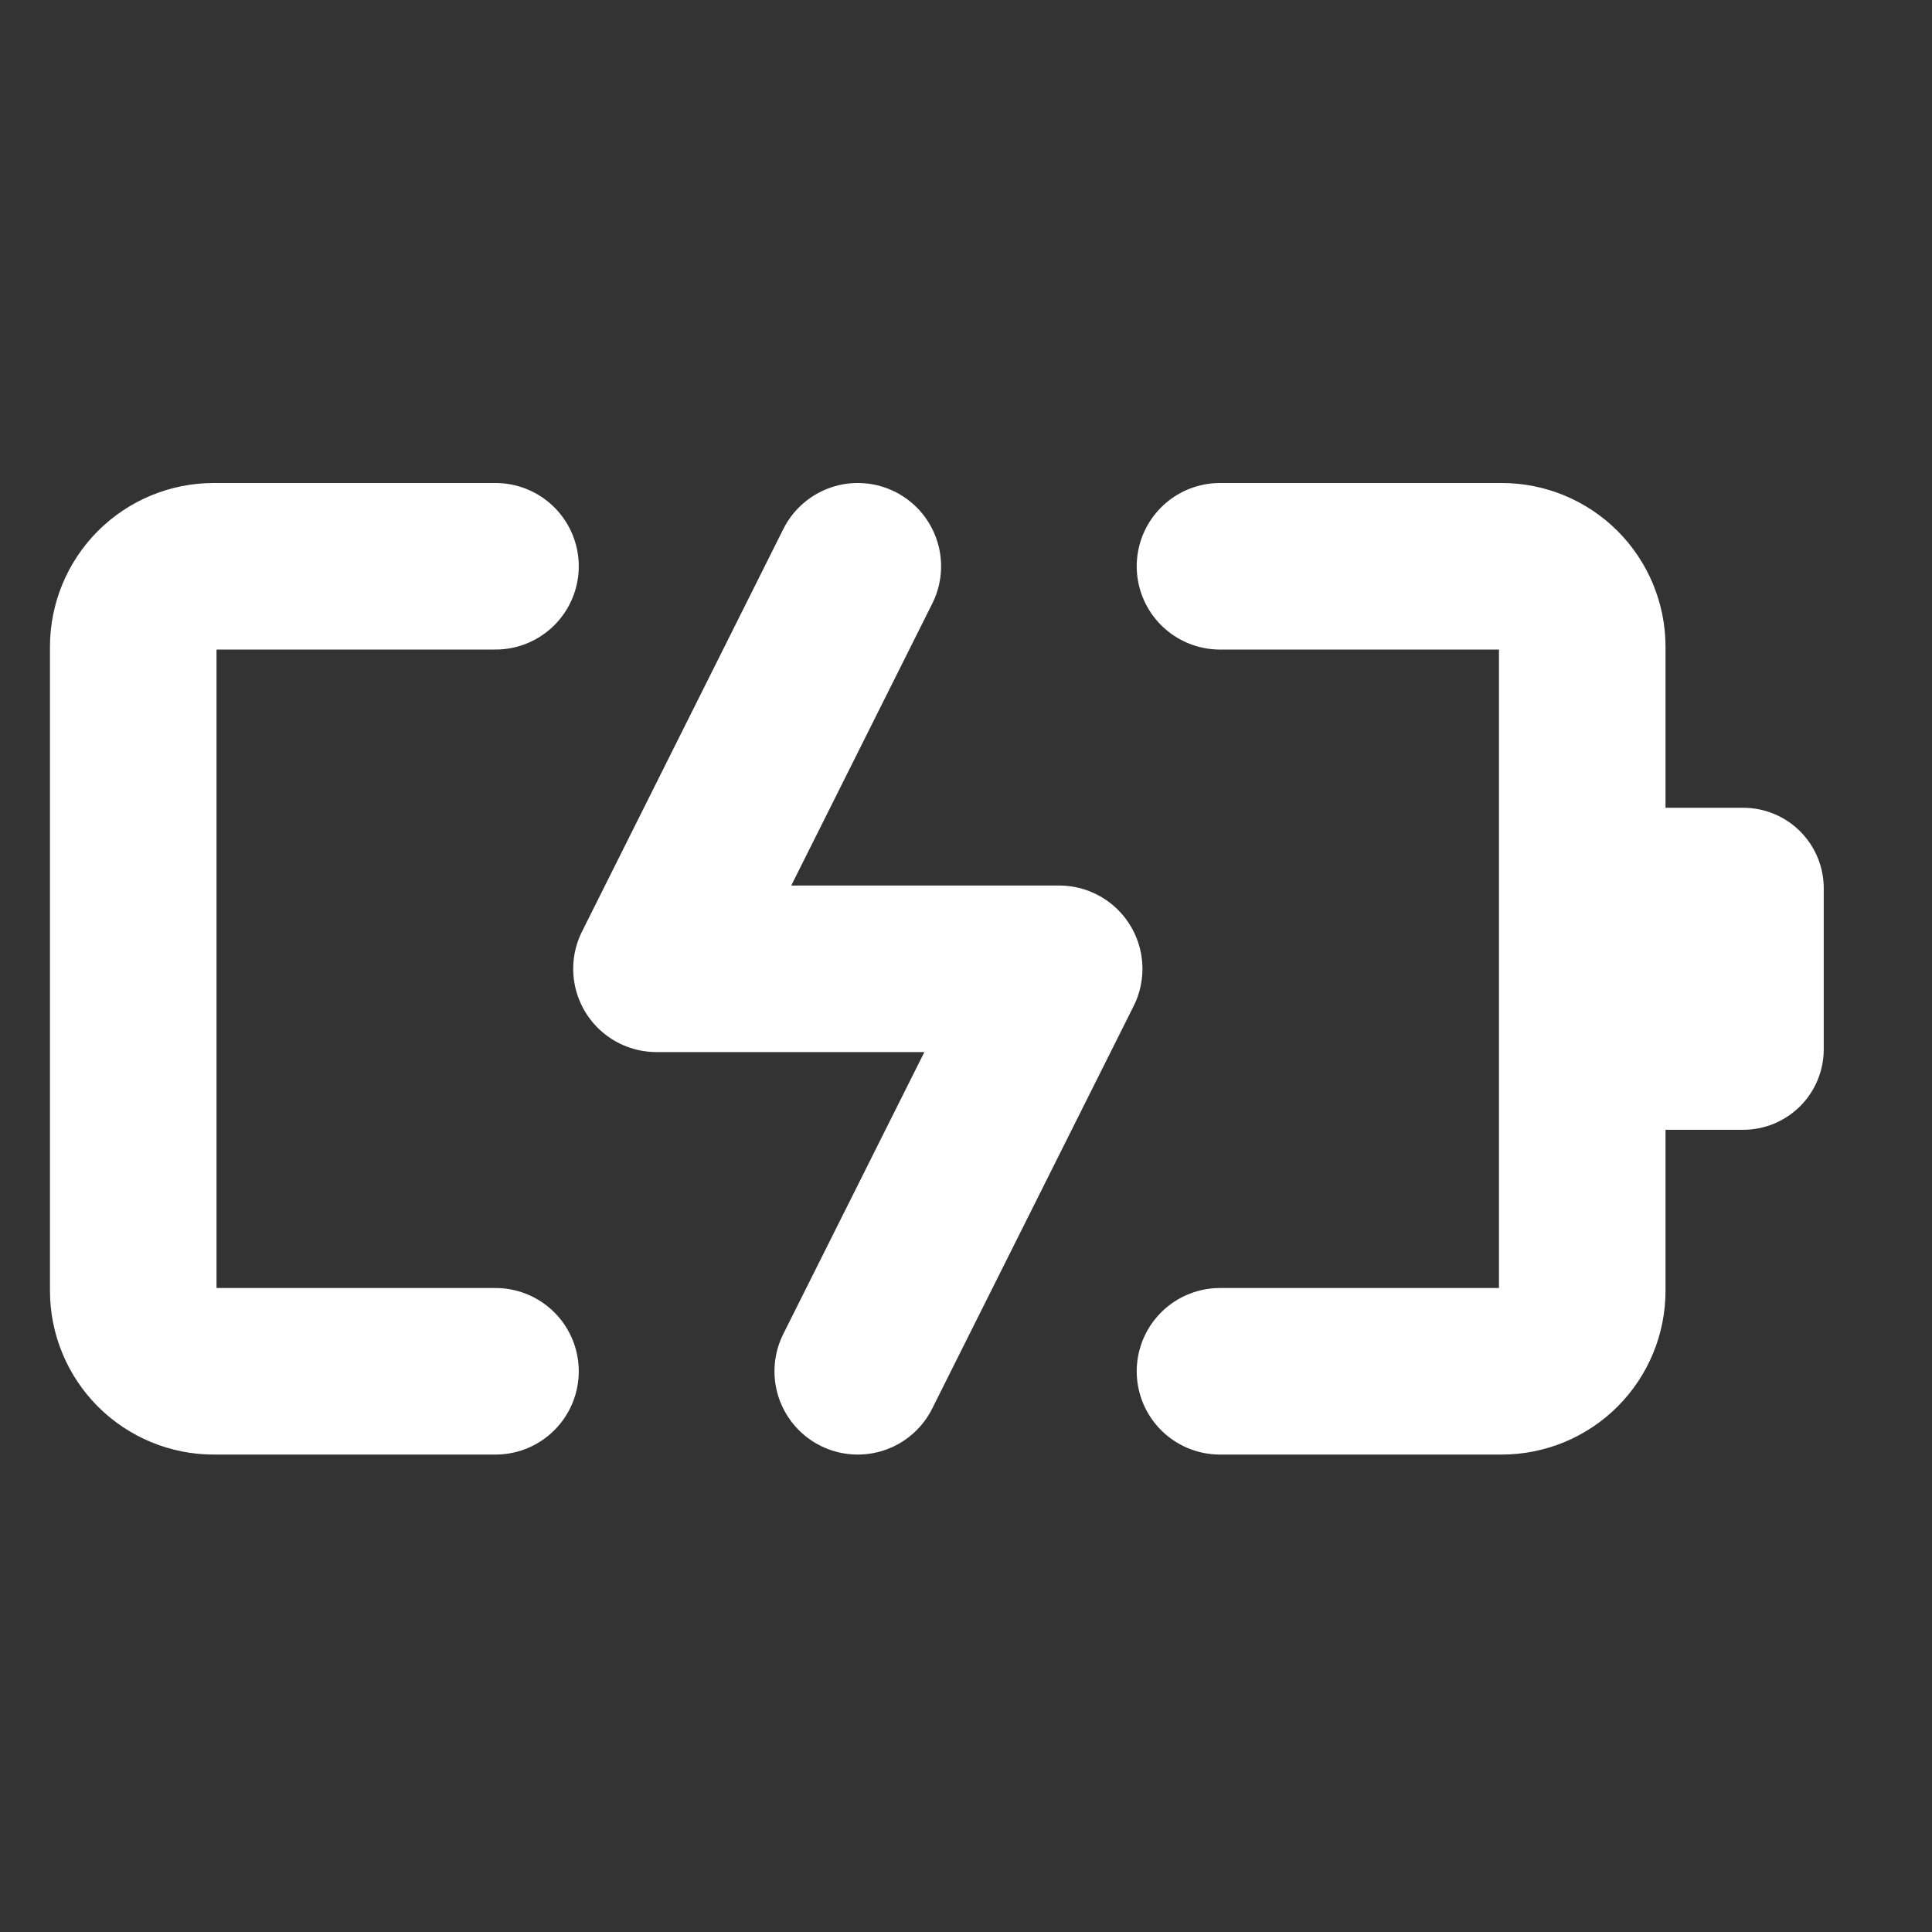 <svg width="58" height="58" viewBox="0 0 58 58" fill="none" xmlns="http://www.w3.org/2000/svg">
<rect x="0" y="0" width="58" height="58" fill="#333333" stroke="none"/>
<path d="M14.875 17H6.417C5.776 17 5.161 17.255 4.708 17.708C4.255 18.161 4 18.776 4 19.417V38.75C4 39.391 4.255 40.006 4.708 40.459C5.161 40.912 5.776 41.167 6.417 41.167H14.875M36.625 41.167H45.083C45.724 41.167 46.339 40.912 46.792 40.459C47.245 40.006 47.5 39.391 47.5 38.75V19.417C47.5 18.776 47.245 18.161 46.792 17.708C46.339 17.255 45.724 17 45.083 17H36.625M25.752 17L19.708 29.084H31.797L25.75 41.167" stroke="white" stroke-width="5" stroke-linecap="round" stroke-linejoin="round"/>
<path d="M49.917 24.25H52.333C52.974 24.25 53.589 24.505 54.042 24.958C54.495 25.411 54.75 26.026 54.75 26.667V31.5C54.75 32.141 54.495 32.756 54.042 33.209C53.589 33.662 52.974 33.917 52.333 33.917H49.917V24.25Z" fill="white"/>
</svg>
